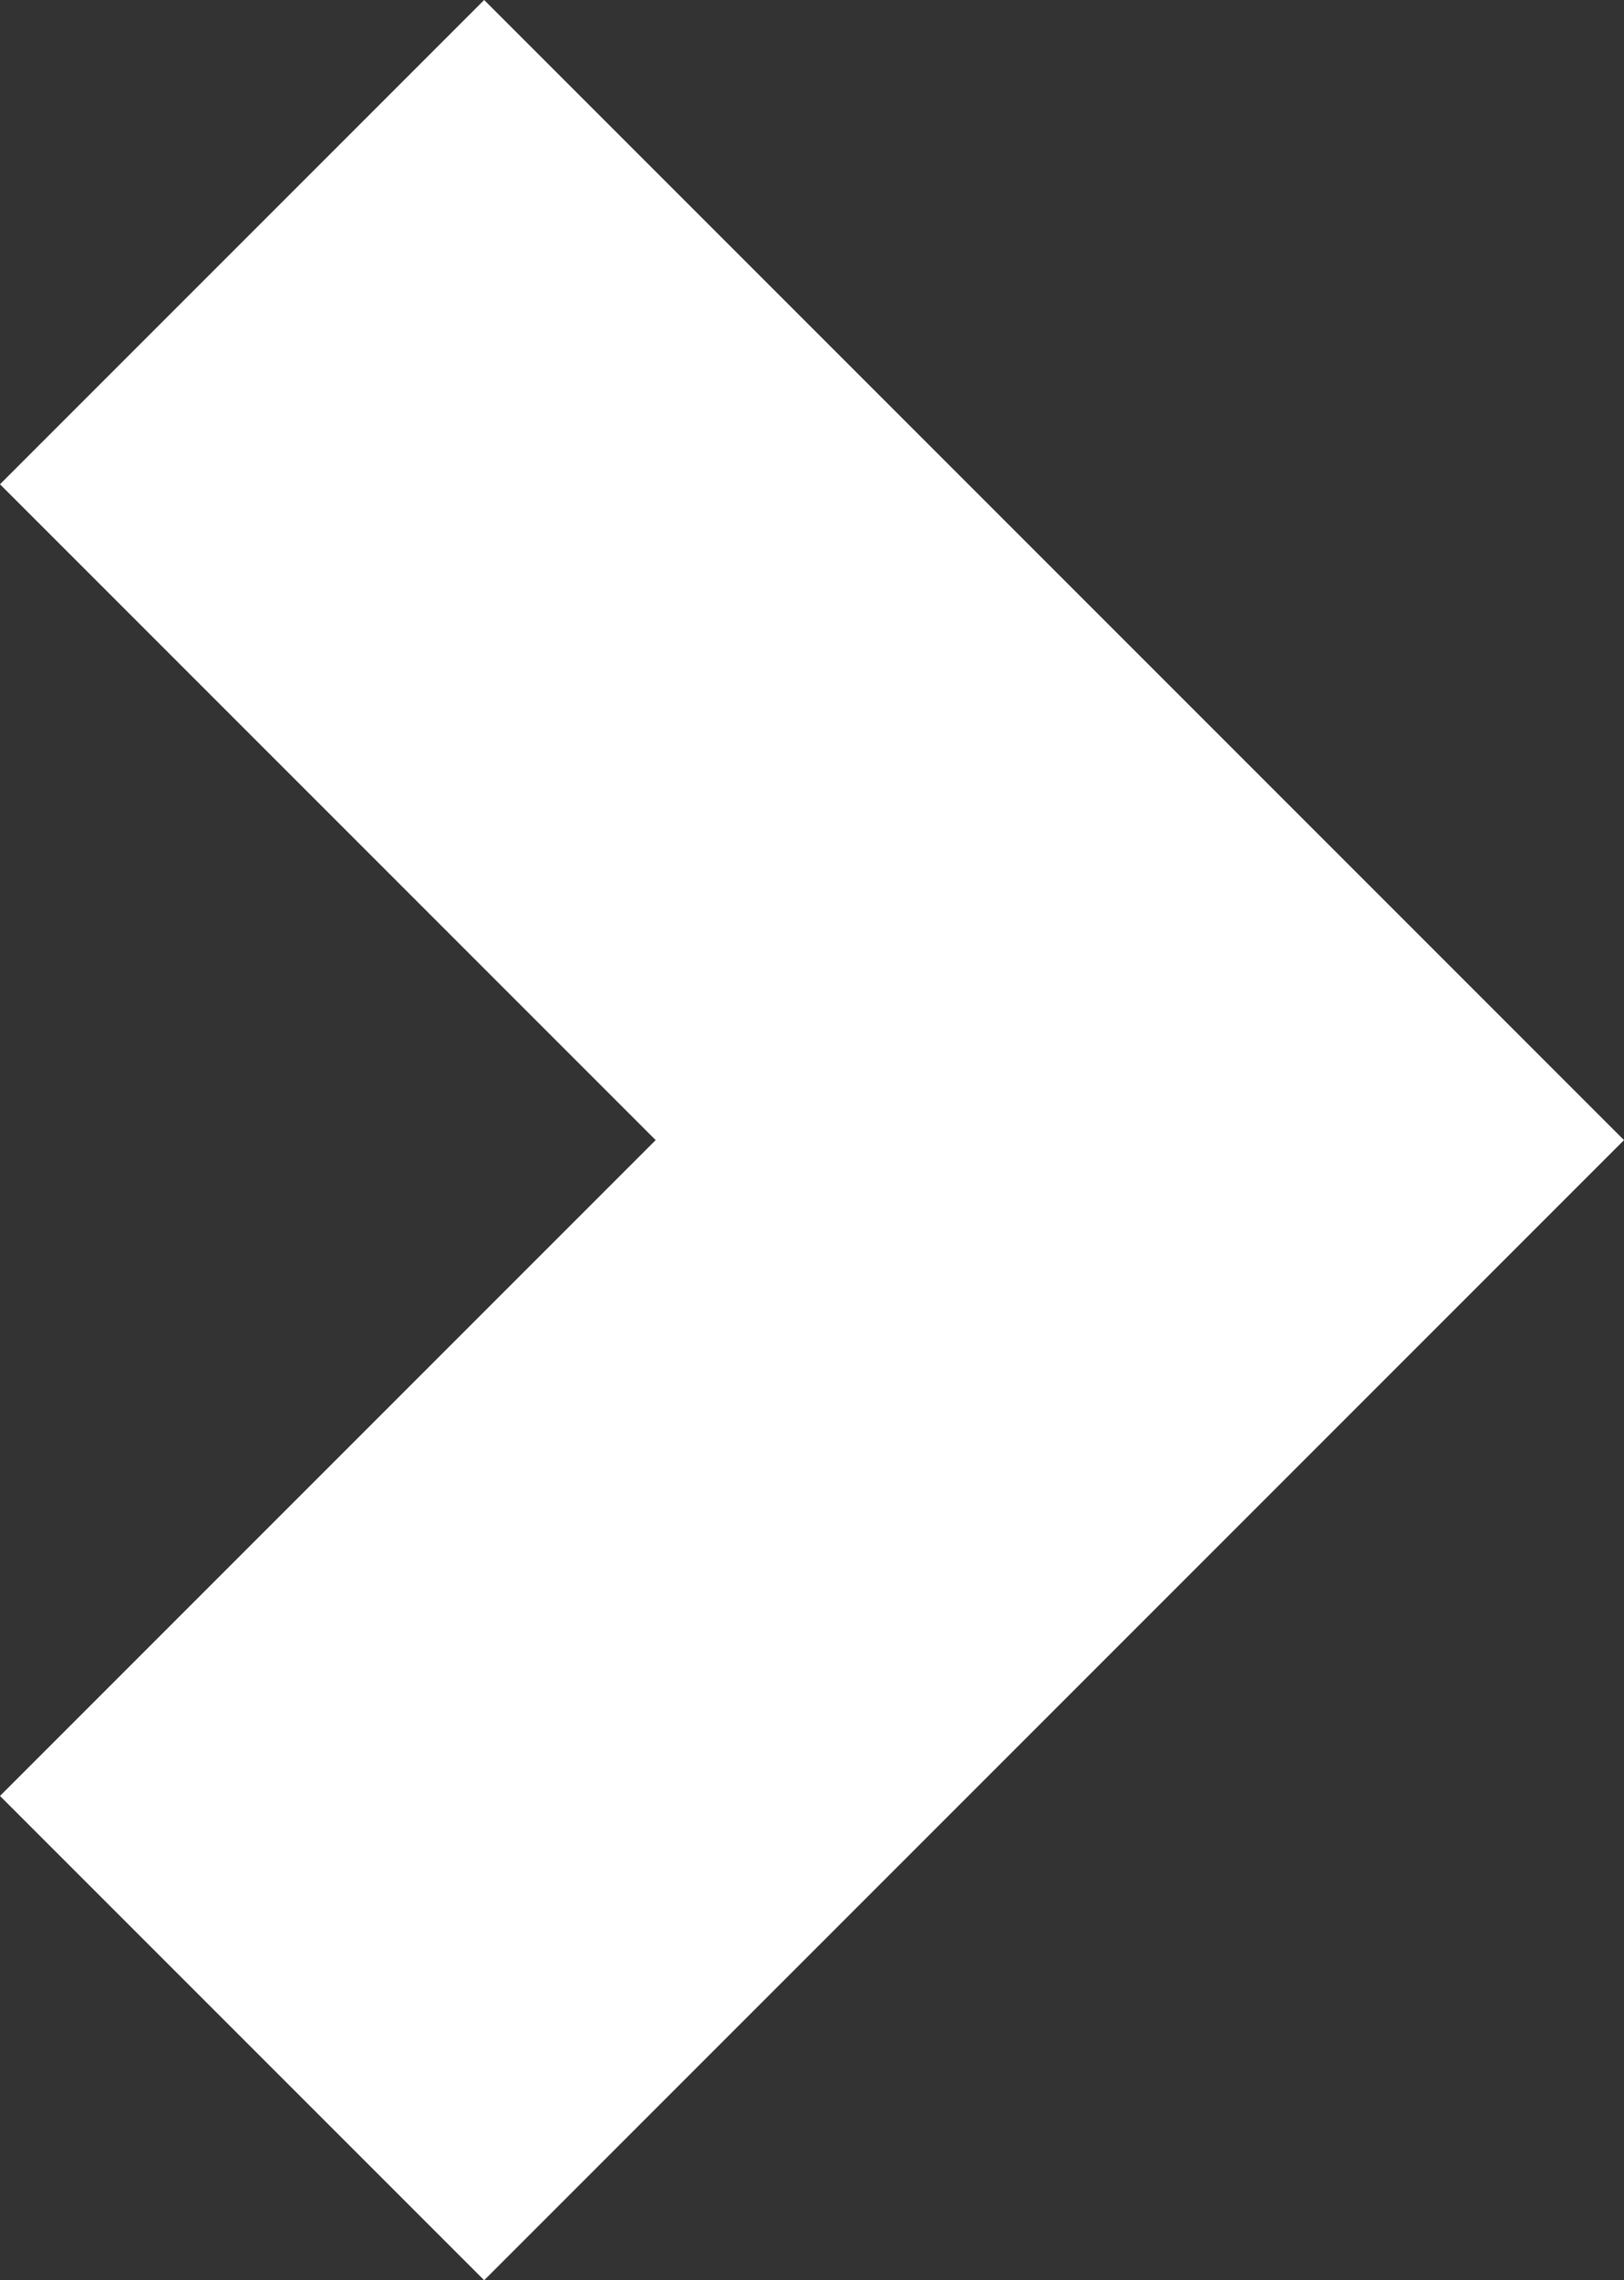 <?xml version="1.0" encoding="UTF-8"?>
<svg id="Ebene_2" data-name="Ebene 2" xmlns="http://www.w3.org/2000/svg" viewBox="0 0 130.58 183.3">
  <rect x="0" y="0" width="130.58" height="183.3" fill="#333333" stroke="none"/>
  <defs>
    <style>
      .cls-1 {
        fill: #fff;
      }
    </style>
  </defs>
  <g id="Ebene_2-2" data-name="Ebene 2">
    <polygon class="cls-1" points="38.93 0 0 38.93 52.72 91.65 0 144.37 38.93 183.3 130.58 91.65 91.65 52.72 38.93 0"/>
  </g>
</svg>